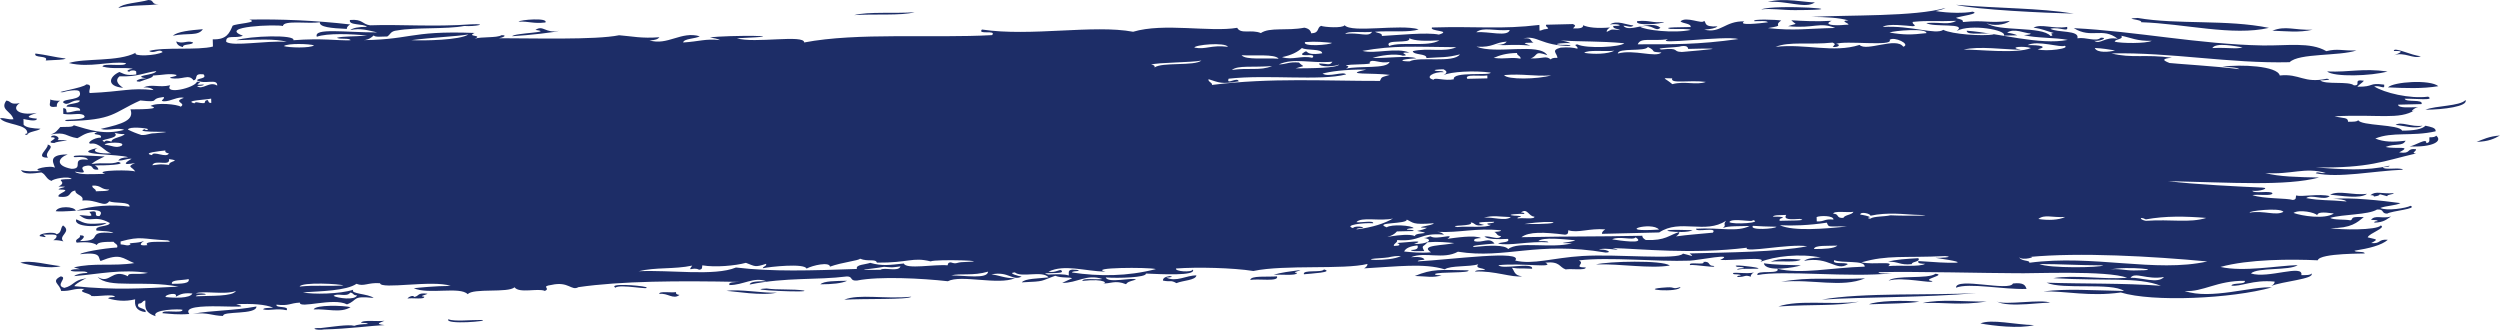 <?xml version="1.0" encoding="UTF-8"?>
<svg xmlns="http://www.w3.org/2000/svg" viewBox="0 0 380.28 50.18">
  <defs>
    <style>
      .cls-1 {
        mix-blend-mode: multiply;
      }

      .cls-2 {
        fill: #1d2d67;
        stroke-width: 0px;
      }

      .cls-3 {
        isolation: isolate;
      }
    </style>
  </defs>
  <g class="cls-3">
    <g id="Layer_2" data-name="Layer 2">
      <g id="design">
        <g class="cls-1">
          <path class="cls-2" d="M311.89,46.08c-1.06-.67-7.1.42-8.18-.24,1.68,1.07,7.79,0,8.18.24ZM302.18,45.87c-4.14.62-6.08.09-9.71.23,2.56-.65,6.84-.18,9.71-.23ZM291.96,45.89c-1.63.28-4.37.28-7.66.4,1.05-.52,5.31-.65,7.66-.4ZM277.13,45.58c6.02-1.12,17.18-.63,23.48-1-8.01.72-17.15.56-23.48,1ZM55.94,49.3c-.02-.21-.63-.16-1.03-.2.21-.5,2.51-.15,3.57-.31-.64.31-1.55.48.02.66-2.02.09-5.58.58-9.18.66-1.2.21-2.36-.26-.52-.21,1.55-.16,4.2-.6,5.1-.34.45-.18,1.15-.26,2.04-.27ZM68.19,48.57c.97.37,3.37.08,5.11.1,1.38.17-5.63.77-5.11-.1ZM270.93,42.86c4.54-.8,7.21-.27,12.77-.52-3.62,1.49-7.9.07-12.77.52ZM39.01,46.62c0,1.32-5.24.64-5.07,1.44-1.71-.03-2.28-.58-4.61-.33,3.04-.54,6.12-.45,9.68-1.11ZM128.42,45.59c2.22-.93,6.22-.06,10.21-.46-.42.49-7.25.27-10.21.46ZM266.32,42.09c-1.02-.34-.65.04-2.04.05-.1-.18.19-.21.5-.23-.02-.21-.63-.16-1.03-.2-.88-.5,2.33.08,3.06-.3-.27.18-.52.37-.49.67ZM47.71,47.07c.25-.74,4.58-.61,5.61-.35-1.5.96-3.62.22-5.61.35ZM103.36,44.86c-.95.77-1.8-.34-3.07-.15-.09-.48,1.81-.14,2.55-.28-.08.26.12.39.52.43ZM268.31,40.05c1.58.24,3.64.26,5.63.31-.79.32-5.42,1.1-5.63-.31ZM223.37,41.12c.3.47-4.46.19-5.1.56.02.22.63.16,1.03.2-1.37.42-2.31.14-4.09.1,2.71-1.11,3.8-.93,8.16-.86ZM291.8,39.27c.39.59-1,.47-1,.91-1.87.19-1.97-.43-3.59-.36,1.1-.36,2.86-.44,4.58-.55ZM190.18,42.58c.1-.69,2.53-.43,4.07-.54.33.86-2.8.32-4.07.54ZM64.53,45.13c.1.48-1.81.14-2.55.28.17-.26.89-.58,1.02-.24.8-.11.42-.7,2.03-.49-.29.21-1.41.37-.5.45ZM254.01,40.39c-3.08.52-7.44-.29-11.25-.17,1.88-.47,10.05-.69,11.25.17ZM198.34,41.72c-.26-.76,2.77-.19,3.05-.74,1.6.45-2,.63-3.05.74ZM273.92,39.48c-.53.51-3.21.16-4.59.33,1.4-.61,3.37-.41,4.59-.33ZM124.79,43.25c.51-.52,2.34-.51,4.07-.54-.81.4-2.29.53-4.07.54ZM361.18,33.87c-.1-.19.19-.21.5-.23-.02-.21-.63-.16-1.02-.2.65-.81,1.67-.11,3.05-.51-.65.39-1.03.89-2.53.94ZM9.23,40.48c-1.53.48-4.81-.15-6.14-.52,1.5-.46,4.37.36,6.14.52ZM354.43,29.61c1.43-.71,3.53.15,5.62-.13-.99.81-3.95.29-5.62.13ZM376.72,21.58c1.02-.39,1.87-.84,3.55-.97-.83.47-1.69.92-3.55.97ZM364.4,19c.85-.59,2.38.37,4.09.12-.91.62-3.08-.05-4.09-.12ZM368.94,16.69c1.63-.65,5.19-.52,6.1-1.47.41.97-3.38,1.46-6.1,1.47ZM7.3,23.98c-2.12.04.15-1.4-.05-1.99,1.34.35-.69,1.16.05,1.99ZM363.24,13.29c.83-.86,6.42-1.23,7.66-.18-2.46.41-5.09.3-7.66.18ZM8.27,21.75c-1.79-.02,1.26-.85-.53-.87.2-.61,1.61-.05,1.03.42,3.17.01-.03.12-.5.45ZM353.98,10.87c3.53.14,5.28-.52,9.2,0-2.44.7-8.18.88-9.2,0ZM8.65,16.22c-1.71.27-.81-.67-1.05-1.08.42.11.83.21,1.54.18-.39.2-.54.51-.49.89ZM351.79,4.52c-2.15.48-4.02.21-6.13.15,2.01-.81,3.31-.05,6.13-.15ZM253.13,3.34c-.24.31-4.59.65-4.09-.12,1.89-.2,2.2.32,4.09.12ZM267.9,1.44c1.9-.84,15.86.07,5.11.1-2.02,0-3.64-.3-5.11-.1ZM27.85,7.16c-.69-.13-.96-.45-1.04-.86,1.08.46,1.65-.23,2.56.16-.05.42-1.69.19-1.52.7ZM268.9.31c2.36-.72,5.96.1,7.16.05-1.37,1.05-4.39-.33-7.16-.05ZM26.28,5.43c.76-.64,2.63-.83,4.58-.99-.73,1.1-2.26.53-4.58.99ZM139.13,1.86c-2.04.56-6.29.23-9.19.44,2.04-.56,6.29-.22,9.19-.44ZM82.96,3.42c-1.92.22-2.45-.21-4.09-.12.24-.31,4.59-.65,4.09.12ZM309.42,49.45c-2.24.58-6.33.1-8.18-.25,1.69-.72,5.28.2,8.18.25ZM339.43,43.43c.13-.46,2.26-.11,2.03-.71-4.23-.07-6.37,1.75-9.16,1.54,3.96,1.38,10.28-.76,13.28-.54-6.15,1.72-18.11,2.26-22.98.77-4.77.67-8.36-.24-11.76-.16,3.58-.46,7.26-.16,12.26-.07-1.95-1.33-9.35-.15-11.79-1.26,5.79.19,11.66.05,17.39.47-3.56-1.39-8.48-.68-16.38-1.16,3.22-.54,7.61.22,11.24-.05-2.96-1.18-14.75-.62-16.88-.7-4.31,0-15.15-.29-20.96-.16.17.3,1.28.15,2.05.17-6.41.69-16.52-.51-20.44.27-.33-.86,3.53-.03,3.04-.96,3.64.88,8.13-.17,13.28-.32.02-1.05-3.49-.47-4.63-.99-.44.72,1.67.27,2.06.61-1.79,1.19-2.78-1.23-6.66-.5.43-.34,1.28-.5,2.54-.5-3.1-.66-7.08-.2-9.18.66,1.35-.9-4.3-.16-6.14-.3,2.53-1.14-3.35.06-4.6.11-5.02.19-12.32-.6-16.87-.04,1.06.5-1.03,1.05,1.05,1.08-.05.49-2.17.14-3.06.29-1.02-.35-.83-1.26-3.09-1.03,1.65.9-3.6,0-7.14.39.54.72,5.36-.53,5.12.54-1.98-.1-1.82.04-3.07-.15.41.48.32,1.19,1.56,1.29-1.51.25-4.23-.87-7.17-.71.08-.26.93-.21,1.53-.26-.23-.34-1.61-.15-1.04-.86-1.24.44-4.29.16-5.09.78-3.17-.97-7.13-.43-12.27-.15.27-.18.53-.37.5-.67-3.63.9-12.6.07-17.35,1.07-3.15-.49-8.5-.62-11.76-.38-.24.44,2.36.65,2.56.16.59,1.03-5.08.69-7.14.61.11.6-4.21.74-6.12.59.4.96,4.03-.07,4.61.33-1.21.35-1.25.36-1.52.7-1.7-.69-2.42-.01-3.58-.13.8.08.52-.78-3.07-.37.05-.49,2.16-.15,3.06-.29-2.42-.82-3.82.63-6.12.59.49-.24,1-.47,1.51-.7-.38-.22-1.54.01-2.56-.38-2.37.82-1.38.84-5.09,1,.47-.61,2.57-.57,4.07-.76-.94-1.1-4.14.11-5.13-.76-1.21.09.58.58,1.04.64-1.44.72-1.97-.86-4.61-.33,1.3.14,1.95.59,3.59.58-2.54,1.1-8.22-.59-10.21.46-3.89-.44-10.44-.78-13.8-.11-1.18.1-.58-.62-1.55-.62-4.69.59-9.15.09-14.79,1.23.06-.48,1.27-.5,2.54-.5-1.96-.71-3.54.6-5.61.58-.25-.47.72-.44,1.52-.48-9.25-.19-18.03-.14-24.51.8-1.07.62-1.47-.94-4.1-.34-1.71.24-.05.49-1,.91-1.02-.46-3.9.42-4.61-.55-1.02.9-6.28.09-7.13,1.05-1.15-1.22-5.97.1-8.2-.91.77-.08,3.19-.34,5.61-.35-2.76-.95-10.62.59-10.74-.41-1.84-.14-2.46.56-3.58.09-1.57,1.07-5.45,1.12-8.15,1.3,1.42.34,5.72.26,7.66-.4-.54.64,2.29.6,3.1,1.25-3.42-.36-2.32.32-4.06.98-2.07-1.09-7.28.71-7.16-.27-1.56.07-1.59.54-3.57.31-.14.58,1.99.13,1.55.85-1.53-.35-2.59.13-3.58-.13.08-.26.93-.21,1.53-.26-1.18-.5-3.13-.64-5.63-.53,4.05,1.06-8.89-.69-7.12,1.49-1.75.14-2.86-.02-4.09-.12-.1-.62,3.15.11,3.05-.52-.4-.15-4.81-.06-4.07.98-2.05-.65-1.49-1.85-1.59-2.39-.55.07-.34.45-1.01.47-.53.84,1.28.6,1.05,1.3-1.5-.2-1.68-1.01-1.58-1.95-1.6.38-2.85.21-4.09-.13,0-.21.62-.19,1.02-.24-.23-.49-2.52-.03-3.58-.13-.24-.51-2.27-.54-1.05-1.08-1.78-.13-1.95.37-3.57.3-.16-1.05-1.63-1.43-.05-2.21,1.17.16-.98,1.38.55,1.75,1.38-.32,1.44-1.17,3.03-1.4,1.18-.46-1.44.71-1.5,1.14,6.1.62,10.31.34,15.84.07-5.46-1.03-10.7.33-12.3-1.47,1.89,1.17,2.12-1.36,4.6-.11.05-.67,1.16-.12,3.05-.51-4.06-.61-7.36.17-11.23.49.33-.3,1.08-.44,2.03-.49-.14-.46-2.25,0-2.57-.38.64-.42,2.5.1.5-.45,2.96-.75,5.99-.15,9.18-.66-1.85-.72-2.03-1.58-5.12-.32-.44-.46.29-1.44-3.09-1.03-.05-.25,3.5-.91,5.6-1.02.21-.47-.36-.58-.53-.87-1.27,0-2.48.02-2.54.5-.5-.36-1.42-.53-3.07-.37-.44-.61.71-.59.48-1.12,1.27,0,.17.74.02.88,3.93,0,.49-1.63,5.08-1.22-.44-.32-1.65-.28-2.57-.38-.4-.82,1.94-.53,2.02-1.15-2.53-1.39-2.88.22-4.63-1.21,1.7.1,2.24.39,1.52-.48,1.81-.39.33.74,1.55.63,1.41-1.69-4.45-.49-6.66-.73.3-.84,2.82-.77,3.06-.07,2.39-.8,5.6-.97,8.16-.63.12-.8-2.25-.45-3.09-.81-.74,1.03-1.77-.31-4.09-.12.32-.82-1.12-.82-1.06-1.52-1.19.18-.36,1.17-2.53.94-.44-.51,2.5-1.09-.03-1.1.1-.3,2.11-.46-.01-.44,1.76-.88-1.37-1.09,2.02-1.15-.48-.52-2.89-.02-3.06.29-.86-.27-.82-.96-1.56-1.29-1.12.15-2.81.39-3.08-.37.61.24,1.81.21,3.07.15-1.98-.24,1.61-.94,2.03-.49.17-.33-1.52-2.04,1.99-2.03-1.4.49-2.01,1.69.56,2.19,2.05.03-.31-1.73,2.52-1.38-.13-.38-.89-.48-2.05-.39-.92-.49,3.57-.15,4.6-.11-.76.35-1.51.7-2.02,1.15,2.11-.29,2.81.12,4.08-.32,1.52.42-2.17.56-3.57.53.27.17.54.35.53.65-1.18.1-.58-.62-1.55-.63-2.3.23,1.03,1.47-2.02.93.58.55,2.75.37,4.61.33-2.02-.59,4.39-.64,4.59-.33-.42-.76-1.45-.69-.03-1.32-2.27.46-1.32-.17-.53-.65-.92,0-1.07.3-2.04.27.22-.28.64-.47,1.52-.48-1.11-.52-9.37-.33-4.63-1.44-1.25.57.4.95,2.06.83-.98-.2-1.79-1.68-3.1-1.47-.83,0,.46-.95,1.51-.92.3-.72-1.84-.26-.53-.87-1.8,0-2.19.57-3.05.96-1.85-.29-1.67-1.02-4.1-.56.87-.23,1.1-.72,1.51-1.14.81-.04,1.95.06,2.04-.27,2.32.67,4.57,1.55,7.68.7-1.01-.43-2.4.21-3.58-.14,3.47-.78,5.13-1.36,4.53-2.98,1.12,0,4.97,0,3.05-.51.95-.57,4.07-.26,4.6.11.95-.6-1.35-.71.48-1.34-.88-.27-2.02.55-3.05.52-.76-.08.2-.29-.02-.66-2.46.3-.18.9-3.56.53-4.21,1.88-3.93,2.99-11.17,3.14-1.53-.42,3.68.05,2.53-.94-.9-.35-1.34.07-3.07-.15,0-.3-.01-.59-.02-.88.6.02.44.39.53.65.92,0,1.07-.3,2.04-.27.14-.58-1.08-.54-2.06-.61.04-.57,1.99-.36,2.02-.93-1.31-.21-1.76.99-2.55.28.01-.65,3.09-.22,2.52-1.6-.14-.51-2.25-.07-2.55.06-1.68.06,3.17-.66,3.55-1.19,1.13,0,.24.93.54,1.31,4.98-.21,6.24-.84,9.7-.45-.23-.27-.66-.44-1.54-.41,1.36-.56,2.32.08,4.08-.32-.97,1.5,3.74.41,4.07-.54,1.43-.03-1.2.63,1.03.42,0,.22-.62.19-1.02.24.84.69,1.89-.82,3.07-.07.07-1.17-1.94-.1-3.09-.81.21-.35,1.6-.23,1-.91-1.65-.16-.7.74-1.51.92-.79-1.08-1.66.04-3.59-.36.12-.24,1.01-.17,1.01-.46-1.07-.29-2.08.02-3.58.09,0,.36-.95.5-2.02.93-1.2.02.17-.61,1.01-.47-2.38-.5,1.28-.46,1.51-1.14-1.9.25-2.82.9-5.6.8-.64.51-.42,1.11.55,1.75-2.66-.25-2.08-1.74-.57-2.41.62.23.94.61,2.57.38,0-.15,0-.29-.01-.44-.13-.27-1.02-.2-1.02.02-.72-.06-.05-.39.5-.45-1.42-.28-2.84.12-4.61-.33.06-.63,3.51.11,3.57-.53-2.6-.35-5.39.77-8.69-.01,2.34-.78,7.49-.15,10.18-1.57-.53.62,3.13.47,4.09-.1-.52-.61-1.35.35-2.05-.17,2.2-.64,7.43-.06,9.7-.67,0-.37-.02-.74-.03-1.1,2.14.08,2.55-.98,3.02-2.06.45-.35,4.18-.48,2.53-.94,4.65-.1,10.24.14,15.35.74-.27.18-.53.37-.5.68-2.39-.11-4.21-.28-4.11-1.01-1.7.26-5.57-.36-5.61.57-.95-.28-9.99.05-6.1,1.47-1.11.5-2.65-.25-2.53.94,1.07.74,5.95-.22,9.2,0-1.6-.52-4.8-.32-7.67-.26,2.04-.64,9.04-.89,8.69.01,4.47-.34,6.51.07,8.69.01-.09-.41-1.74-.09-2.06-.39,1.01-.25,2.34-.15,4.59-.33-2.36-.25-6.09-.39-7.66.18-.51-1.39,4.27-.65,9.18-.66-1.37-.31-2.56-.7-4.1-.35.42-.34,1.27-.5,2.54-.5-.47-.53-2.86-.17-2.58-1.04,1.99-.17,1.81.65,3.08.81,4.44-.17,9.71.27,15.33-.15,2.86-.12.62.38-1.02.25-2.68.52-7.48.18-10.2.68-1.05.09-1.01.61-1.51.92-.81,0-1.94.15-2.04-.17-.54.44-.96.92-3.05.73,8.9.07,8.01-1.49,18.37-1.1-1.35.6,1.38.28.02.88.95-.34,3.38-.09,4.07-.54,1.2-.03-.17.61-1.01.46,5.6,0,15.32.29,18.9-.45,1.95.15,3.4.52,6.14.3-.22.28-.64.47-1.52.48,2.76.84,4.84-1.46,7.65-.62-.65.39-2.42.33-2.53.94,2.5-.15,3.38-.61,5.62-.36-.38-.2-.94-.31-1.54-.4,2.33-.38,14.14-.3,4.09.12,2.6.83,10.3-.62,10.24.64,8.07-1.55,19.58-.62,28.59-1.12.73-.86-2.29.01-1.55-.85,7.47,1.11,16.96-.79,23,.34,4.66-1.4,11.69.1,15.83-.6.55,1.03,2.15.19,3.6.8,1.34-.93,3.98-.3,6.62-.82.69.13.96.45,1.04.86,1.31-.05.8-.84,1.5-1.14.44.2,3.27.4,3.58-.09,1.1,1.22,8.33-.21,11.26.61-1.19.54-4.58.19-6.63.38.34.22,1.18.2,1.03.64,2.54-.13,6.83-.59,8.68-.21,2.11-.64-1.51-.47-1.05-1.08,6.97-.21,10.5.32,16.34-.39,0,.29.01.59.02.88.41-.05.51-.23,1.02-.25.76-.11-.21-.28-.02-.66,1.36-.03,2.73-.06,4.08-.1.62.28.21.34.02.66,1.03.05,1.6-.08,1.52-.48.84.36,2.15.5,4.1.34-.27.18-.53.37-.5.67.97-.43.39-.41,2.04-.27-.34-.21-1.18-.2-1.04-.64,1.85.05.69-.42-.51-.21,1.03-.74,2.64.1,3.58.14-.37.4-.93.05-1.53.04.81,1.18,4.18-.97,5.63.31-.84.72-1.11-.66-3.07-.15.66.49,5.08,1.04,7.68.48-.44-.2-1.26-.11-3.07-.15-1.57-.3,2.21-.25,3.06-.29.07-.56-1.16-.51-1.55-.85.83-.86,3.37.49,3.58-.09.4.18-.17.98,2.06.84-.33.3-1.08.43-2.03.49,2.51.64,3.14-1.34,6.1-1.25-1.11.67,2.3.32,3.58.14-.17-.29-1.28-.15-2.05-.17-.49-.37,3.4-.24,4.09-.1-1.34.89.76.68-2.02,1.15,3.96.44,5.98.07,10.22-.02-2.39-.97-3.2.13-7.16-.27,1.59-.54,1.26-.1.49-.9,1.87.11,3.72.22,6.14.08-1.38.61.35.79,2.06.61,1.6.03-1.31-.61.49-.67-1.39-.4-3.4-.52-5.63-.53,5.78-.33,15.65,0,20.41-1.37-.37.21-.92.35-1.52.48,2.01.33,4.44.34,5.63.09,1.25.31-1.88.68-2.53.94.34.22,1.18.2,1.04.64,3.6-.35,3.66.23,7.15-.17-.73.65-2.7.81-3.57.31,1.71,1.37,8.44.43,9.76,1.98.8-.1-.46-.38.5-.45-1.04-.27-1.79-.66-3.09-.81,1.15-.66,3,.24,5.11-.12.26.9-1.09-.06-2.55.28,1.05.63,4.48.17,4.12,1.45,1.33-.21,2.82.6,3.57-.09,1.2-.03-.17.61-1.01.47.94.64,1.55-.66,3.57-.31-2.36-1.82-3.98.06-6.68-1.61,9.35.46,19.09,2.46,28.68,2.63,3.72.07,7.3-.57,9.73.87,1.73-.44,2.45-.03,4.6-.11-2.65.89-8.77.39-10.18,1.79-9.15.22-18.01-1.53-27.12-1.34,3.14.79,5.21.09,9.21.66-3.27.29,1.72,1.15-1.52.7,2.95.3,7.9.55,11.78,1.04-.44-.32-1.65-.28-2.57-.38,2.76-.37,8.35-.13,8.72,1.34,3.06-.33,3.61,1.25,7.17.49.94.15-.3.25-1.02.25.75.7,4.34.08,5.13.76,1.23.06-.3-1,1.52-.7-.26.33-.74.57-1,.91,2.7.03,1.58-.65,4.08-.32.11.85-.42.09-1.53.26,1.46.97,5.46,1.94,8.22,1.57,1.13.65-2.03.28-3.57.31.14.61,2.88.01,2.57.82-1.19.03-2.38.06-3.58.09.07.56,1.72.4,3.08.37-.64.06-1.51,1-.5.45-2.4,1.53-5.59.6-12.24.95,1.5.36,2.02.13,2.06.83.72,0,1.45,0,1.53-.26.38.91,6.31.63,6.68,1.61,1.82,0,3.06-.22,3.56-.75.75.17,1.63.29,1.55.85-3.61.83-6.57.02-9.18,1.1,1.31.54,2.67.56,4.61.33-.49.92-1.52.36-3.04.95,1.57.38,4.21-.28,2.06.83,1.94.27.97-.63,2.55-.5.11.38-.86.59.02.66-5.02,1.17-7.05,2.23-15.28,2.13,3.93.28,7.73.57,11.24-.27,0,.21-.62.19-1.02.24.23.49,2.71-.06,3.07.37-4.42.18-9.77,1.31-13.27.54.22-.33.66.07,1.53-.04-3.17-.95-5.27.3-9.2,0,1.98.57,5.09.63,8.19.69-5.1,1.34-13.3.75-22.98.55,4.07.51,11.09.84,14.33.98,1.28.06-.47.64-1.52.48.23.49,2.71-.06,3.07.37-.05.49-2.16.14-3.06.29,1.66.59,5.15.44,6.15.74.6-.05.42-.41.5-.68.9.25,3.55-.32,5.11.1-.82.74-2.78-.34-3.57.3,2.29.42,3.24.24,6.15.51-.34-.29-1.1-.38-2.05-.39,2.53-.27,7.51.26,10.23.64-.67.38-2.26.4-3.05.74.94.5,3.98.02,4.59-.33,1.14.47-2.8.75-3.55,1.19-.97,0-.37-.72-1.55-.62-1.36.83-5.14.69-7.12,1.27.52.35,2.17.19,3.08.37.58-.21-.33-.61,2.03-.49-1.02.82-1.91,1.71-5.07,1.67,1.43.28,7.02.36,7.66-.4.87.37-1.76,1.17-2,1.81,1.33.35,1.75.23.53.87,1.58.13.97-.63,2.54-.5-.97.85-2.89,1.31-5.07,1.66.12.31,1.53.04,1.54.41.42.06-6.86-.09-7.13,1.05-4.04-.19-10.53-.18-14.8,1.01,3.53.79,8.71-.2,11.75-.28-1.23.89-6.1.3-7.12,1.27,2.58.84,8.06-1.48,7.67.26.72,0,1.45,0,1.53-.26.62.84-4.56,1.21-6.09,1.91.26-.18.52-.37.49-.67-3.36-.33-5.18.85-6.63.6ZM329.18,42.13c-2.62.48-4.4-.83-5.11.12,1.72-.06,4.12.97,5.11-.12ZM287.23,40.48c1.72-.18,4.75.17,5.61-.35-.62-.01-1.21-.04-1.03-.42,4.47.34,9.49.52,2.55-.5.63.06,3.15-.11,1.53-.26-6.24.3-8.77-.2-12.75.96,1.92.41,5.15-.27,4.1.56ZM54.31,44.93c-.68.01-.48-.38-1.03-.42-.56.77-1.98-.02-2.54.5.61.34,3.25.72,3.58-.09ZM224.55,4.9c1.84-.16,4.81.76,5.1-.34-2.29.2-4.03-.51-5.1.34ZM321.68,6.34c.91.26,4.77.31,5.62-.13-2.24.06-3.16-.48-4.62-.77.39.59-1.01.47-1,.91ZM324.55,41.14c5.7-.01-1.24-.72-3.58-.13,1.1-.22,2.34.14,3.58.13ZM308.68,39.97c9.73-1.3,19.19,1.56,27.08-.2-8.49-.79-19.38-1.41-27.1-.68,1.43-.13-.98.63-1.53.04.39.69,1.68.39,1.55.85ZM319.94,40.37c-4.24-.03-6.24-.2-9.72-.21,1.38.67,9.31.56,9.72.21ZM163.06,41.01c.4.04,1.01-.02,1.03.2-.39.06-1.01.03-1.02.24,4.12.61,8.39.61,12.76-.52-1.21-.31-10.45-.25-7.66.4-3.34-.11-6.23-1.17-8.69-.01,1.17.27,1.91-.61,2.04-.05.4.48-3.97.1-2.03.49,1.26-.06,2.46-.09,3.07.15.08-.33-.2-.81.49-.89ZM29.26,44.64c-1.63-.15-1.94.24-2.54.5.43-.78-1.69-.34-1.53.04,1.24.15,3.72.24,4.08-.54ZM29.77,44.63c.6.02,1.45-.07,1.54.18-.6.05-1.45,0-1.53.26,2.4-.12,5.55.06,6.11-.81-1.69.64-5.03-.1-6.12.37ZM150.3,41.32c-2.31.68-4.2.22-5.61.57,2.08.01,5.52.6,5.61-.57ZM257.04,38.55c5.69-.16,13.35-.2,17.86-1.09-2.81-.44-9.7,1.09-9.19.22-8.36,1.04-16.21.16-20.44.05,2.45.69-1.37-.24-2.04.27.83-.18,2.23.39,1.03.42-10.62-1.78-15.17,1.02-22.49-.13-2.27,1.25-4.99-.06-7.14.83,1.16-.09,1.92,0,2.05.39-.39.06-1,.03-1.02.25,4.89-.25,16.21-1.79,14.82-.13,2.7.67,5.67-.41,10.2-.69,5.41-.33,14.58.64,15.32-.36.89.17,1.98.69,1.02-.02ZM52.22,43.43c-.29-.25-6.36-.57-6.64.16,2.56-.25,3.42-.02,6.64-.16ZM279.49,37.36c-1.44.07-3.51-.11-3.56.52,1.61,0,3.08-.07,3.56-.52ZM210.55,39.22c-5.12.29.93.65,2.55-.28-1.69,0-1.44.22-2.55.28ZM134.43,40.59c-2.04.38-5.4.53-.5.45.66-.44,2.71.38,3.05-.52-1.57.19-.98.18-2.55.06ZM105.3,40.4c-2.79.59-5.57.22-8.16.86,4.7-.24,11.56.79,14.81-.57,5.53.66,11.36.47,18.4.22-.25-.68,1.27-.65,2.02-.93,1.83.53,3.02.32,5.11.1.37.94,4.64.09,6.65.28.11-.17,0-.43.5-.45,1.02.34.65-.03,2.04-.05,4.97-.17-4.32-.48-5.11-.1-2.75-.69-3.35.23-8.17.19-.19-.64-1.37-.1-2.57-.6-.19.3-2.7.53-4.57,1.21-.07-.77-2.63-.21-3.57.3-.29-.85-5.54-.29-6.65-.06.02-.28.65-.32.5-.67-1.75.58-1.66.37-3.07-.15-1.61.44-4.67.72-6.63.38-.07.26.1.62-.49.67-.97-.52-1.85.48-1.04-.64ZM28.69,42.45c-.89.22-2.74.06-2.54.72,1.46,0,2.79-.04,2.54-.72ZM229.42,37.89c1.48-1.26,6.68-.03,9.69-.89-3.17,0,.03-.11.5-.45-1.69-.15-4.95-.53-5.62.13.6.02,1.45-.07,1.54.18-2.88-.21-6.06.6-7.66.18.47-.25,1.88-.11,1.51-.7-1.61.07-3.08.08-3.59-.36.91-.15,2.14.6,2.55-.06-.72-.04-.59-.47-1.04-.64.39-.06,1.01-.03,1.02-.24-3.86-.41-6.22.4-9.7.23.57.03.8.22,1.03.42-3.89-.33-3.39,1.1-7.14.83.12.41-.56.5-.49.89.96-.01,1.08-.2.5-.45,1.26-.05,4.67-.57,2.56.16,1.99.04,3.16-.68,1.51-.92.52-.01.6-.19,1.02-.25.84.62,3.95-.6,2.56.38,1.11-.15,4.17-.63,5.11-.12-.62.04-1.21.1-1.01.47,1.25.35,2.24-.7,3.07.37-.94.08-4.18.32-3.05.51,2.26-.24,4.57-.34,5.12.32ZM215.58,36.23c-1.61-1.03,3.3-.52-.03-1.1.6-.12,1.15-.26,1.52-.48-2.58-.04,1.04-.33,1.01-.69-3.31.26-3.07-.1-4.1-.56.14.73-5.21.36-3.04,1.18.68-.51,3.84-.3,4.09.12-.39.06-1.01.03-1.02.24.4.04,1.01-.02,1.03.2-.85.02-1.7.04-2.55.06-.24.27-.53.51-1.01.69-1.96.56,3.56-.88,4.1.34ZM211.93,33.23c-2.02.48-4.86-.31-5.61.57.75.1,2.64-.32,2.56.16-1.56-.1-4.59.3-3.05.74,0-.29,1.41-.32,1.53-.04-.39.06-1,.03-1.02.24,2.45-.32,4.26-.9,5.58-1.68ZM214.6,38.02c.92,0,1.19-.25,1.01-.69-1.14.12-1.81.43-2.02.93,1.22.1,2.33.26,4.09.12-1.82-1.15,1.96-1.01,3.54-1.41-1.23-.1-2.34-.26-4.09-.12-.57.76-1.01.37-.48,1.34-.76-.02-1.88.12-2.05-.17ZM245.23,36.41c1.09.18,5.28.79,3.57-.31-.37.53-2.54-.25-3.57.31ZM252.36,35.36c-2.89.07-5.79.14-8.68.21-.03-.3.23-.49.5-.68-2.43-.2-4.17.61-5.62.13-.07.26.1.62-.5.68-3.22-.4-5.49-.48-6.63.38,8.85-.17,10.74-.06,18.39-.22-.02.3.25.48.53.65,3,.12,3.54-.76,5.08-1.22.03.3-.23.49-.49.67,1.73-.25,3.74-.38,5.61-.57.76-.95-2.65.03-2.57-.6,3.63-.21,6.21.56,8.17-.42-1.47.06-3.34-.04-4.08.32.64-.54-.08-.41.49-1.12-3.14,2.1-7.02-.34-10.18,1.79ZM252.35,34.92c-1.08-1.31-7.1.47,0,0h0ZM326.41,33.37c-1.02-.5-1.01.04,0,.22,3.87-.27,6.64.36,9.19-.44-3.21-.26-6.16-.32-9.19.22ZM348.87,32.39c1.22.45,4.75,1.02,6.14.08-1.84-.25-2.44-.17-2.55.28-.23-.43-2.75-.94-3.59-.36ZM277.88,33.87c-2.69.41-5.19.5-7.15.39,2.13.98,7,.51,10.23.2-2.96-.09-2.73.23-3.08-.59ZM266.64,34.35c-.61.75,3.47.46,3.58.14-2.24-.06-1.68-.03-3.58-.14ZM314.14,33c-2.02.13-3.13-.44-4.08.31,1.43.23,3.12.18,4.08-.31ZM342.23,32.34c2.11-.36,3.96.53,5.11-.12-.54-.71-5.56-.09-5.11.12ZM278.89,33.4c.06-.64-2.09-.62-2.56-.38,0,.22.01.44.02.66,1.23.06,1.1-.43,2.55-.28ZM266.62,33.47c.21.45-3.2-.41-3.57.31.55.43,5.24.1,3.57-.31ZM287.56,32.75c2.46.13,8.13.05,3.58-.09-1.24-.04-4.05-.43-6.64.16.15-.27-1.49-.73-1.54-.18.61.09,1.16.21,1.54.4-.28,0-.58.19,0,.22.51-.38,2.16-.29,3.06-.51ZM273.77,33.3c-1.33.09-2.56.14-2.06-.61-.76.06-1.89-.03-2.04.27.6.02,1.45-.07,1.54.18-.4.06-.59.2-.5.45.85-.05,4.63.01,3.06-.29ZM281.92,32.22c-.89.15-3-.2-3.06.29.96,0,.37.72,1.55.63.14-.45,1.37-.47,1.51-.92ZM226.26,33.99c.39-.06,1.01-.03,1.02-.25-1.94.01-3.24.07-1.52.48-1.6.29-1.25-.32-2.05-.39.63.64-3.68.37-2.03.71,1.55-.18,4.4.18,5.1-.34-.31,0-.6-.02-.51-.21ZM231.89,34.08c6.82.09,4.87-.77,0,0h0ZM231.33,32.33c.31,0,.61.02.52.21-.63-.06-3.15.11-1.53.26.4.04,1.01-.02,1.03.2-.31.02-.6.05-.5.23.74-.14,2.65.19,2.55-.28-.88,0-1.06-1.41-2.06-.61ZM225.73,33.12c1.36-.16,3.21.58,4.09-.1-1.77-.04-2.71-.32-4.09.1ZM25.49,36.56c-3.9-.17-3.94-.71-7.15.17,0,.15,0,.29.01.44.61.02,1.17.36,1.53-.04-.7-.25,1.13-.06,2.03-.49-.31.21-1.17.84.52.65-1-.93,4.89-.19,3.05-.74ZM14.05,28.23c-.11.42.59.47.53.87.76-.06,1.89.03,2.04-.27-1.36.03-1.13-.67-2.57-.6ZM23.17,25.14c1.57-.19.98-.18,2.56-.06-.11-.62,2-.6-.02-.88.23,1.2-2.18-.02-2.54.94ZM25.16,22.89c-.76.08-3.69.37-2.03.71.15-.74,2.24.53,2.55-.28-.4-.04-.6-.17-.52-.43ZM18.5,22.17c.77-.68-2.66-.52-2.56-.16,1.07.1,1.66.59,2.56.16ZM15.93,21.56c.1-.27.57-.15,1.02-.02.08-.62,1.65-.64,2.02-1.15-.7.03-1.12-.08-1.54-.18,1.06.95-2.97.96-1.5,1.36ZM19.46,19.71c.61.31,1.3.59,2.06.83.97.03,1.12-.27,2.04-.27,5.3-.47-3.72.08-1.55-.63,0,.12.42.24.51-.01-.36-.16-2.86-.42-3.06.07ZM254.38,12.8c1.93-.51,3.66.2,5.1-.34-2.57-.33-5.45.34-5.12-.54-1.81-.04-1.18-.14.02.88ZM235.95,11.47c-2.78.17-4.21-.29-7.16-.05.47.73,5.1.64,7.16.05ZM226.24,11.48c-1.05.16-3.56-.27-3.05.51,1.02-.02,2.04-.05,3.06-.07,0-.15,0-.29-.01-.44ZM219.59,11.42c.58-.34.58-.57-.02-.88-.71,0-1.95.1-1.02.25.4.04,1.01-.02,1.03.2-1.45-.13-3,.8-1.5,1.14.05-.42,1.72.22,3.06-.07-.25-1.25,5.66-.49,5.6-1.02-2.52-.35-6.12-.13-7.15.39ZM183.83,12.05c-.1.42.59.47.53.87,8.96-1.13,17.35-.59,25.54-.61.33-.62.08-.51,1.51-.92-2.62-.34-7.41.05-3.6-.8-3.29-.06-5.58.32-6.63.6.9.63,3.15-.39,3.58.13-3.95,1.03-12.02-.02-17.87.65-.42,1.04,1.32-.34,1.54.4-2.71.47-2.98.18-4.61-.33ZM31.62,15.23c.12.17.02.43.52.43,0-.22-.01-.44-.02-.66-.69.18-4.29.28-2.54.72.2-.38.66.03,1.53-.04.11-.17,0-.43.5-.45ZM336.52,7.31c2.5-.12,3.64.21,4.6-.11-1.13-.17-4.05-.79-4.6.11ZM318.64,7.3c.33.8,2.28.61,3.08.37-.96-.15-1.88-.32-3.08-.37ZM211.37,9.41c-1.46.34-2.61-.54-3.06.07.84.46-3.51.18-3.57.53.62.03.32.24.01.44,1.88-.48,6.31.08,6.62-1.04ZM203.71,9.81c-.65.32-3.04.46-3.07-.15,1.28,0,1.61.38,2.04-.27-3.54.28-5.81-.64-8.16.41,1.2-.02,1.49-.42,3.06-.29.77.8,1.1.35-.49.89,2.2-.02,6.33-.02,6.63-.6ZM314.03,6.96c-.48.35-4.13-.9-5.62-.09,1.82-.05,3.24.23,1.55.63,1.25.39,5.13-.12,4.07-.54ZM298.71,7.55c1.99-.06,8.06.68,10.22-.24-1-.36-3.69-.16-1.53.26-2.53-.03-6.43-.6-8.69-.02ZM193.5,10.05c-3.03.23-5.16-.15-6.12.59,2.62-.37,4.27.16,6.12-.59ZM229.18,6.33c-1.87.12-2.04.92-4.58.77,2.91,1.21,9.52-.65,10.76,1.29-2.08-.73-1.31.07-2.54.5,2.06.04,2.26-.47,3.07.15.11-.17.42-.27,1.02-.24-.07-.74-1.05-1.14.47-1.55,1.19-.1,1.96-.01,2.56.16.19-.39-.77-.55-.02-.66,1.47.7,6.58.41,7.15-.17-3.87-.36-6.24-.2-9.72-.43.61.09,1.17.21,1.54.41-.62-.06-3.15.11-1.53.26.6.02,1.45-.07,1.54.18-4.54-.04-5.06-1.7-7.18-1.15,1.37-.18,1,.43,1.55.63-2.14.02-1.23.14-.5.45-3.16-.24-2.95.03-5.11-.1.88,0,1.3-.2,1.52-.48ZM250.67,7.15c-.47.76-4.52.07-4.58.99,2.46-.67,5.82.68,6.64-.16-1.96-.11-.6-.15-2.06-.83ZM230.76,8.06c-1.72.03-2.69.37-3.56.75,1.92.23,2.64-.17,4.09.12.1-.42-.59-.47-.53-.87ZM214.43,9.33c1.46-.78,6.68.32,7.64-1.06-2.05.53-2.75.39-5.1.56.12-.72-1.99-.42-2.07-1.05,2.25-.55,4.77.23,6.63-.6-6.88-.06-9.37-.3-14.29.56,1.84.52,5.22-.58,7.16.27-2.24-.11.42.43-1.01.47-1.18-.41-3.6,0-4.59.33,2.06.09,5.42-.41,6.64.06-2.83.17-2.48.49-1.01.46ZM175.1,9.83c.4.04.6.17.52.43,1.16-.84,6.05-.18,7.13-1.05-1.4.31-6.65.27-7.65.62ZM303.26,5.23c-.89-.41-4.18.29-4.1-.56,4.83.35,11.13,2.25,15.37,1.4-1.9-.38-4.92-.26-6.66-.73.39-.06,1.01-.03,1.02-.24-.94-.03-2.55-.88-3.58-.13.61.09,1.16.21,1.54.4-.68.02-1.36.03-2.04.05.56-.85-5.1-1.84-7.17-.71,1.72-1.3-3.64-.5-4.63-1.21,2.38-.16,3.28.35,4.59-.33-3.22.13-4.08-.1-6.64.16-.19.38.77.55.02.66-1.02-.07-3.8-.46-4.59.11,4.29-.26,8.04,1.24,9.21.44,1.31.67,5.9.99,7.68.7ZM278.76,6.48c-3.48.37-6.61-.21-8.67.65,4.46-.53,8.8.98,12.77-.3,1.02,1.07,5.58-1.26,6.65.28,1.2-.38-1.38-1.6-2.07-1.05.65,1.07-6.88.04-8.16.63.71,0,.55.55-.5.45.19-.32.6-.38-.02-.66ZM255.79,7.91c3.72-.34,7.93-.65,1.01-.47-.07-.27-.17-.52-1.03-.42-.53.24-4.37.24-3.05.51,2.96-.31,1.57.34,3.07.37ZM245.57,7.71c-1.38.17-4.06-.18-4.59.33,1.49.25,3.61.19,4.59-.33ZM201.12,8.11c0-.74-2.37-.39-3.08-.81-.65.61-1.6,1.1-3.03,1.39,1.55.52,3.04-.31,4.6.11.78-.8-1.74-.09-1.55-.62,1.28-1-.15.41,3.06-.07ZM188.86,8.4c.61.76,3.66.39,5.64.53-.61-.76-3.66-.4-5.64-.53ZM253.7,5.97c-2.5.34-4.14-.33-4.58.77,5.56-.01,8.92.08,15.31-.8-1.97-.57-13.02.96-10.74.04ZM293.03,5.04c.11-.8-4.96-.38-5.62-.09,2.2.37,3.29.36,5.62.09ZM218.96,6.14c-2.03.12-3.77.1-4.61-.33.38.95-3.87.04-3.04,1.18,1.99-.71,5.86.21,7.65-.85ZM186.79,7.12c-.48-.74-5.1-.3-5.11.12,1.74.35,2.5-.44,5.11-.12ZM198.52,6.4c-.5.77,3.85.43,4.09.12-1.23-.1-2.34-.26-4.09-.12ZM208.71,4.84c-1.22.16-3.71-.19-4.08.32,2.01-.3,3.57.58,4.08-.32ZM43.18,7.01c.65.24,4.04.35,4.59-.11-.65-.24-4.04-.35-4.59.11ZM71.25,5.24c-1.88.31-5.63.46-8.67.87,1.86.1,7.42,0,8.67-.87ZM11.61,33.36c1.47.71,1.57.81,4.61.55-.92.76-5.16.66-4.61-.55ZM270.51,46.62c3.2-1.08,8.18-.19,12.25-.73-3.4.72-6.65.36-12.25.73ZM306.2,43.12c1.71-.19,1.88.33,2.06.83-3.67.11-8.69-.97-10.73-.19-.02-1.67,8.19.64,8.67-.65ZM255.62,43.66c-.16.92-7.15.36-2.04.05,1.3-.08.73.35,2.04-.05ZM293.93,42.75c.12.48-4.57-.71-6.65-.06,1.02-.9,6.02-.19,7.13-1.05,1.8.19-2.38.89-.49,1.11ZM118.17,44.51c-2.2.54-6.51-.21-7.67-.26,1.97-.32,5.74.39,7.67.26ZM267.31,40.74c.9.31-1.72-.03-3.06.29,0-.22.62-.19,1.02-.24-.02-.22-.63-.16-1.03-.2-1.16-.46,2.52-.01,3.07.15ZM177.4,42.22c1.52.74,3.06-.35,4.59-.33-.1.76-2.09.76-3.04,1.18-.91-.53-.85-.14-2.05-.39-.03-.38.37-.58,1-.69.79.1.04.23-.5.23ZM122.25,44.19c1.41.37-9.81-.1-5.63-.31,1.55.25,4.08.05,5.63.31ZM260.66,40.46c.77.37-2.9-.25-3.58-.14-.38-.59,2.41.1,2.03-.49,1.18-.1.58.62,1.55.62ZM197.31,41.52c-.21.5-2.52.15-3.57.31.97-.41,2.65-.53,4.07-.76-.28.21-1.41.37-.5.45ZM98.22,43.66c1.13.58-4.07-.53-4.6.11-1.17-.71,3.6-.38,4.6-.11ZM257.46,35.01c-1.21.75-7.98-.27,0,0h0ZM361.08,29.9c.09-.19-.21-.2-.52-.21.91-.71,1.56-.16,3.57-.31-.12.24-1.01.17-1.01.47-2.1-.57-.3-.17-2.04.05ZM8.6,35.64c.84-.24.53-.95.99-1.35,1.41,1.01-.83,1.55.06,2.43-.41-.11-.83-.21-1.54-.18.27-.18.53-.37.5-.68-.17-.29-1.28-.15-2.05-.17.58.44.56.45-.51.23-.26-.43,2.32-.76,2.55-.28ZM366.52,22.27c.8-.08,2.71-1.4,2.54-.5.69-.08.41-.56.49-.89.6.02.91-.07,1.02-.25,1.06.86-.58,1.8-4.05,1.64ZM4.15,20.52c-.58-.03-.29-.21,0-.22.15-1.48-3.41-1.25-4.15-2.33.92-.05,1.09.25,2.05.17-.36-1.27-2.09-1.44-1.09-2.84.8.08.45.68,2.05.39-1.27.75-.37,1.99,2.59,1.48-1.19.41-2.05.7.02.88-.06.55-1.73.11-2.05.05,0,.29.01.59.02.88.37.43,1.38.56,2.57.6-.45.4-1.87.41-2.02.93ZM368.24,8.54c-1.05.54-2.57-.74-4.09-.12.35-.18,2.13-.75-.02-.66-.05-.73,2.73.72,4.1.78ZM345.14,4.24c-5.53,1.28-12.82-.64-19.44-.86.26-.44-3.02-.52-.53-.65,6.09,1.05,13.53.19,19.97,1.51ZM315.45,2.07c-4.47-.1-14.85-.59-17.92-1.34,6.67.57,12.62.47,17.92,1.34ZM10.01,8.91c-.43.22-1.25.18-3.06.29.52-.83-1.92-.3-1.56-1.06,1.66.2,2.96.57,4.62.77ZM77.9,5.52c.25-.52,6.49-.58,3.55-.97,1.2-.82,1.53.61,3.58.13-.38.22-4.74.7-7.13.83ZM18,1.21c.69-.74,3.12-.78,4.57-1.21.97,0,.37.72,1.55.62-1.54.29-4.03.07-6.12.59Z"/>
        </g>
      </g>
    </g>
  </g>
</svg>